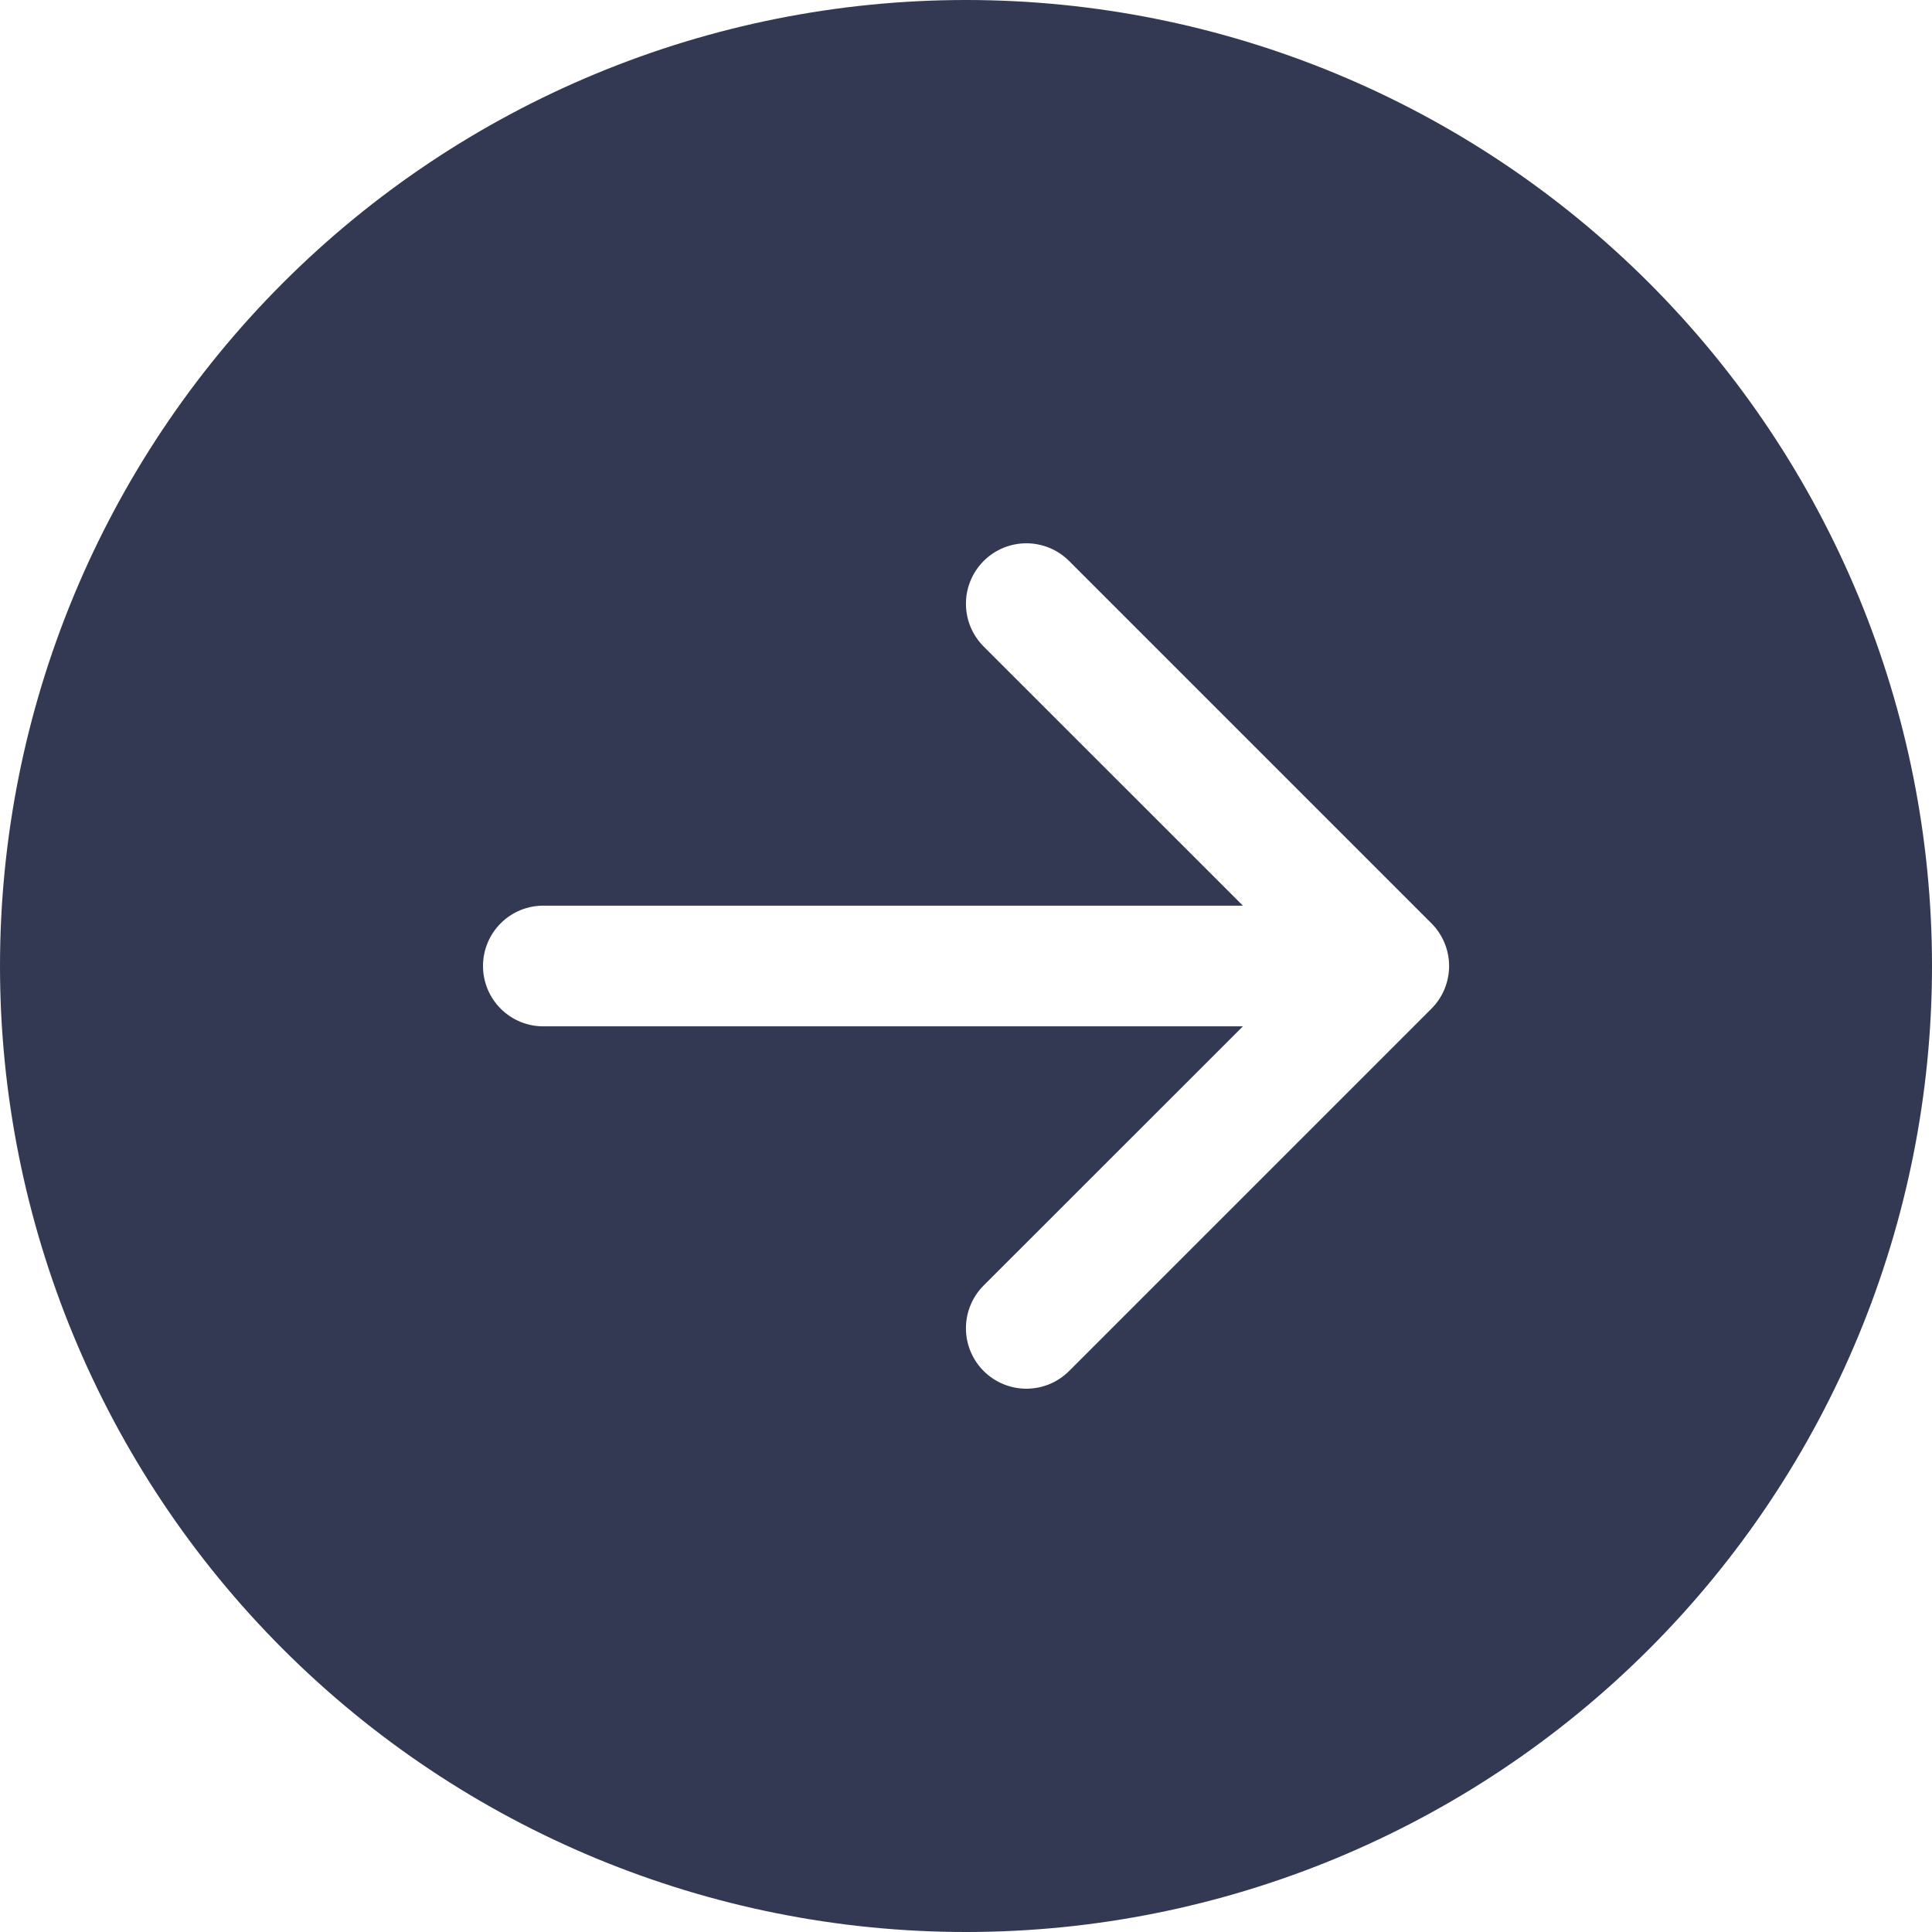 <svg width="34" height="34" viewBox="0 0 34 34" fill="none" xmlns="http://www.w3.org/2000/svg">
<g clip-path="url(#clip0_28_495)">
<path d="M17 0C21.509 0 25.833 1.791 29.021 4.979C32.209 8.167 34 12.491 34 17C34 21.509 32.209 25.833 29.021 29.021C25.833 32.209 21.509 34 17 34C12.491 34 8.167 32.209 4.979 29.021C1.791 25.833 0 21.509 0 17C0 12.491 1.791 8.167 4.979 4.979C8.167 1.791 12.491 0 17 0ZM9.562 15.938C9.281 15.938 9.01 16.049 8.811 16.249C8.612 16.448 8.5 16.718 8.5 17C8.5 17.282 8.612 17.552 8.811 17.751C9.01 17.951 9.281 18.062 9.562 18.062H21.873L17.31 22.623C17.212 22.721 17.133 22.839 17.08 22.968C17.026 23.097 16.999 23.235 16.999 23.375C16.999 23.515 17.026 23.653 17.08 23.782C17.133 23.911 17.212 24.029 17.31 24.127C17.409 24.226 17.526 24.304 17.655 24.358C17.785 24.411 17.923 24.439 18.062 24.439C18.202 24.439 18.34 24.411 18.47 24.358C18.599 24.304 18.716 24.226 18.815 24.127L25.19 17.752C25.289 17.654 25.367 17.536 25.421 17.407C25.474 17.278 25.502 17.14 25.502 17C25.502 16.86 25.474 16.722 25.421 16.593C25.367 16.464 25.289 16.346 25.19 16.248L18.815 9.873C18.716 9.774 18.599 9.696 18.47 9.642C18.34 9.589 18.202 9.561 18.062 9.561C17.923 9.561 17.785 9.589 17.655 9.642C17.526 9.696 17.409 9.774 17.31 9.873C17.212 9.972 17.133 10.089 17.08 10.218C17.026 10.347 16.999 10.485 16.999 10.625C16.999 10.765 17.026 10.903 17.08 11.032C17.133 11.161 17.212 11.278 17.31 11.377L21.873 15.938H9.562Z" fill="#333952"/>
</g>
<defs>
<clipPath id="clip0_28_495">
<rect width="34" height="34" fill="white"/>
</clipPath>
</defs>
</svg>
